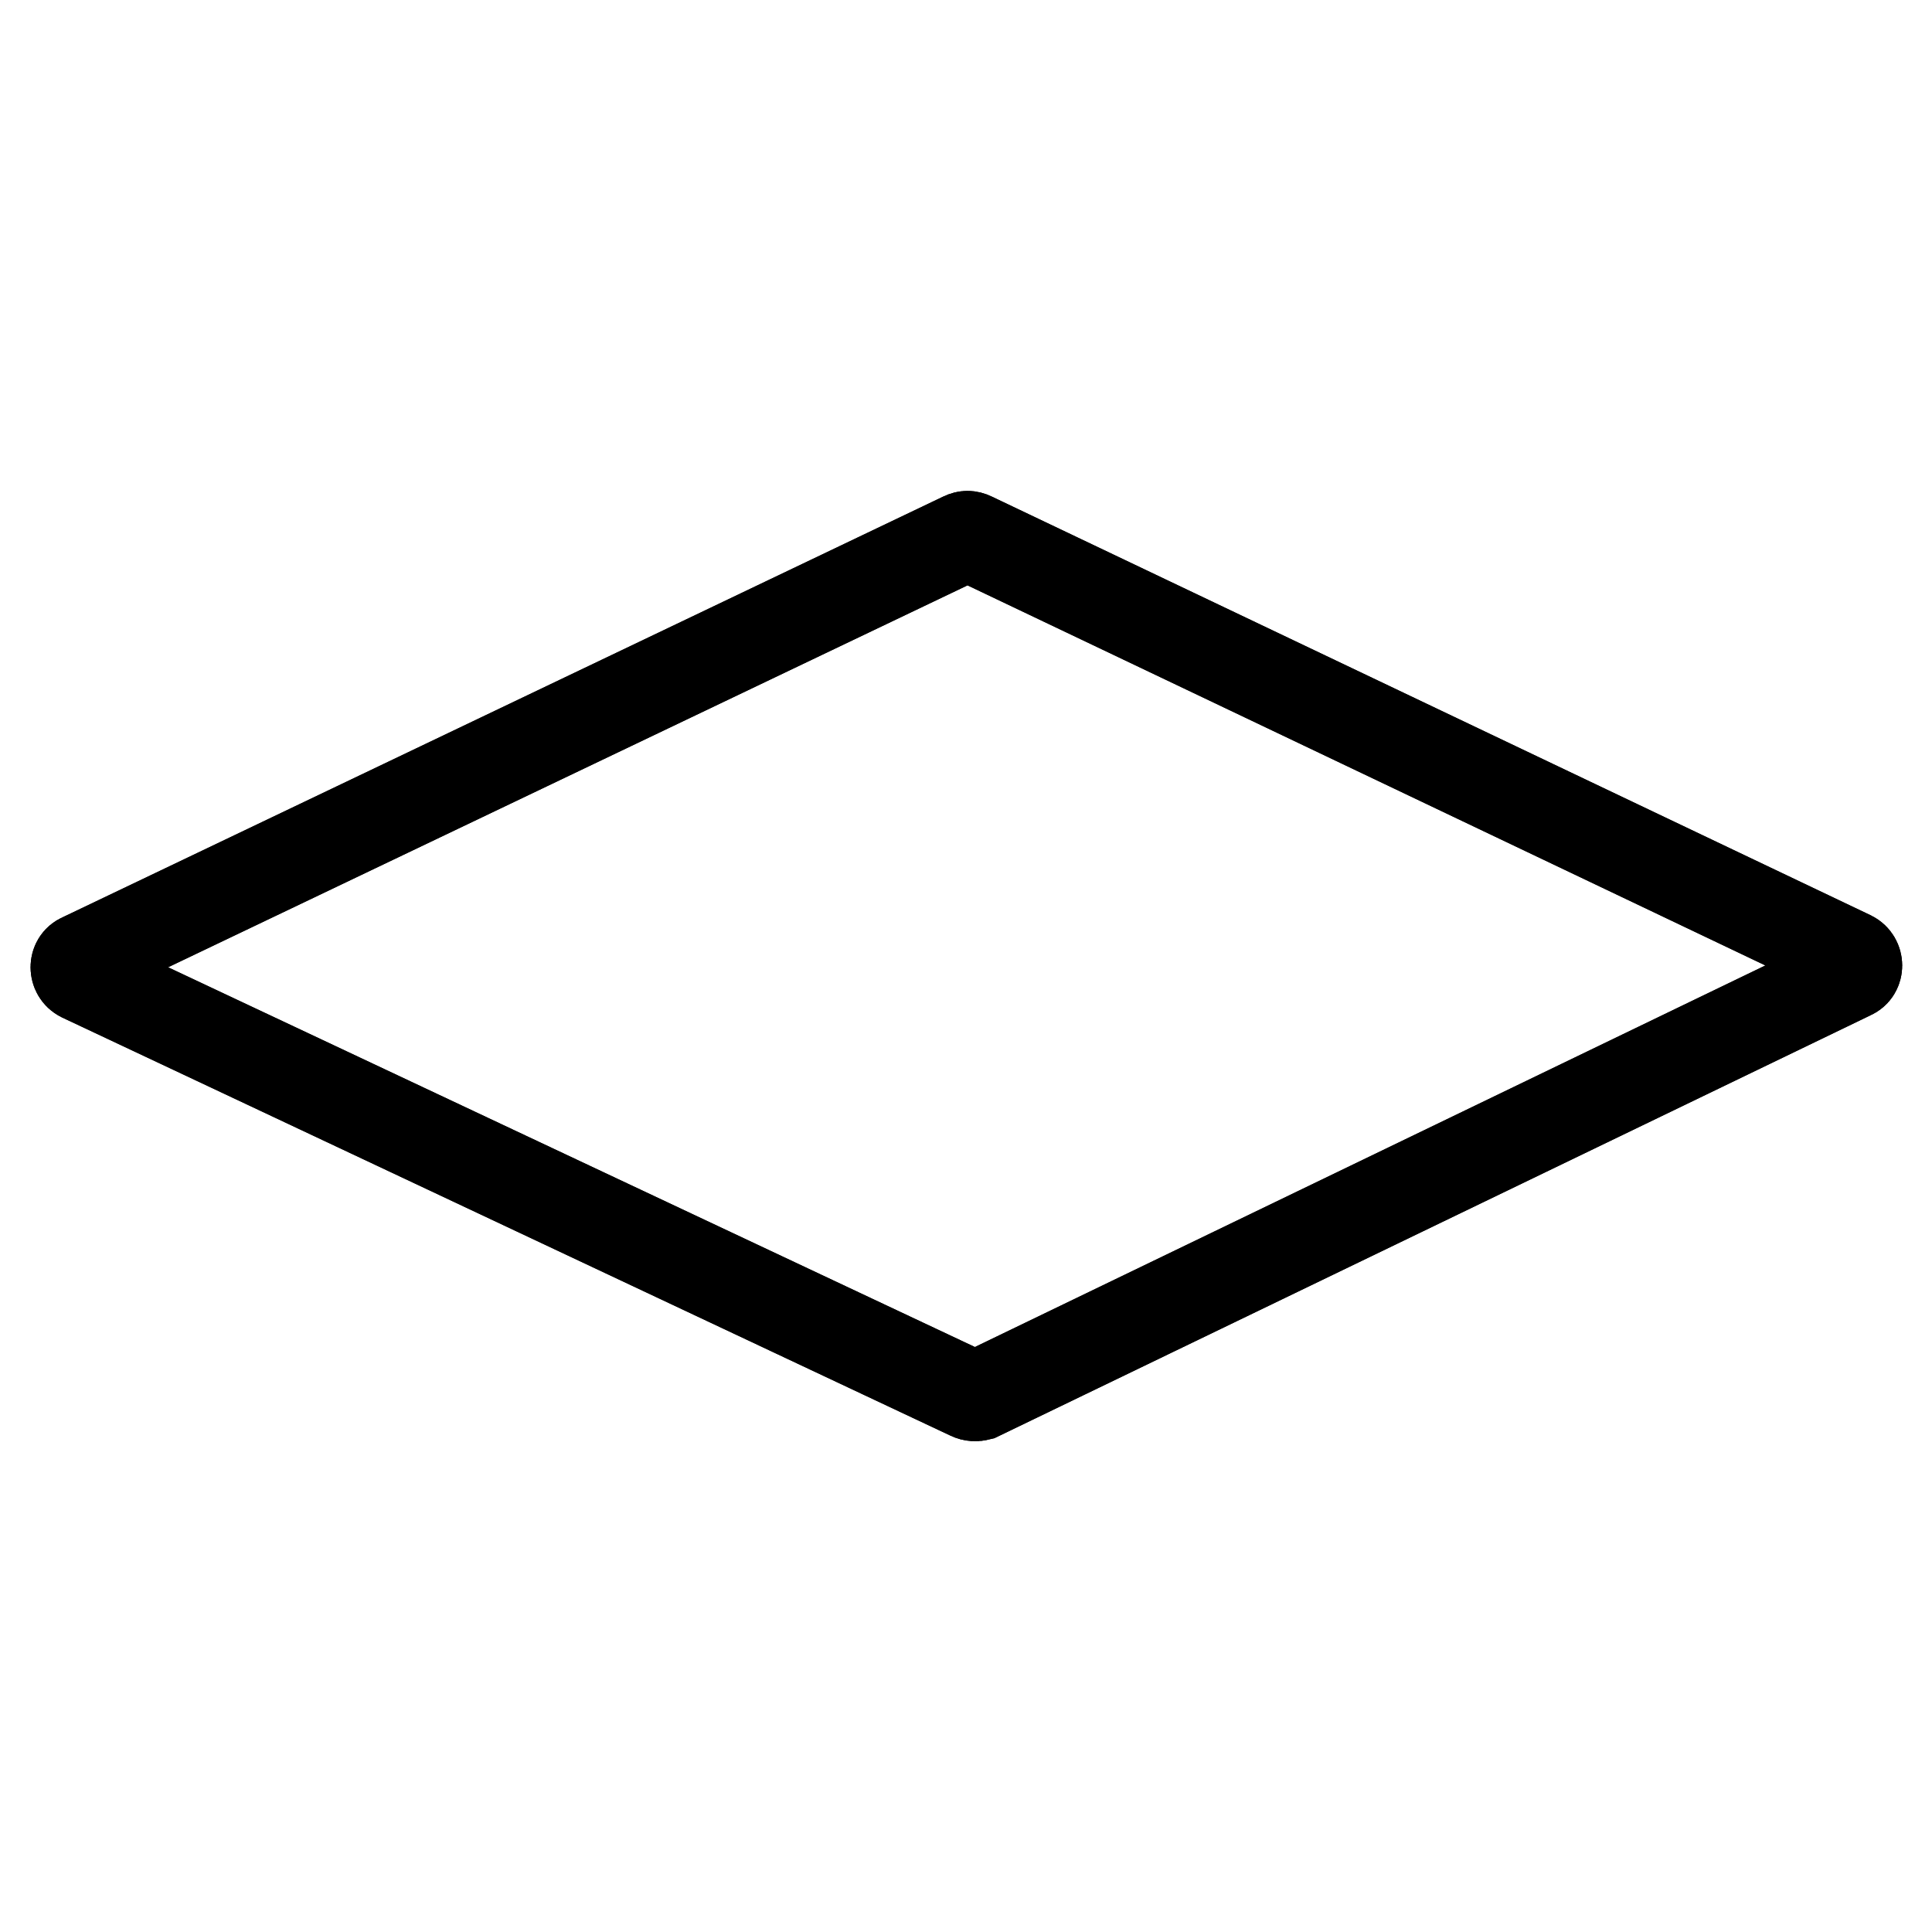 <?xml version="1.0" encoding="utf-8"?>
<!-- Svg Vector Icons : http://www.onlinewebfonts.com/icon -->
<!DOCTYPE svg PUBLIC "-//W3C//DTD SVG 1.1//EN" "http://www.w3.org/Graphics/SVG/1.1/DTD/svg11.dtd">
<svg version="1.1" xmlns="http://www.w3.org/2000/svg" xmlns:xlink="http://www.w3.org/1999/xlink" x="0px" y="0px" viewBox="0 0 256 256" enable-background="new 0 0 256 256" xml:space="preserve">
<g><g><path stroke-width="12" fill-opacity="0" stroke="#000000"  d="M128.5,184.8L10.8,129.4c-1-0.5-1-2,0-2.4l116.8-55.8c0.4-0.2,0.8-0.2,1.2,0l116.5,55.5c1,0.5,1,2,0,2.4l-115.6,55.8C129.3,185,128.9,185,128.5,184.8L128.5,184.8z"/><path stroke-width="12" fill-opacity="0" stroke="#000000"  d="M128.5,184.8L10.8,129.4c-1-0.5-1-2,0-2.4l116.8-55.8c0.4-0.2,0.8-0.2,1.2,0l116.5,55.5c1,0.5,1,2,0,2.4l-115.6,55.8C129.3,185,128.9,185,128.5,184.8L128.5,184.8z"/></g></g>
</svg>
